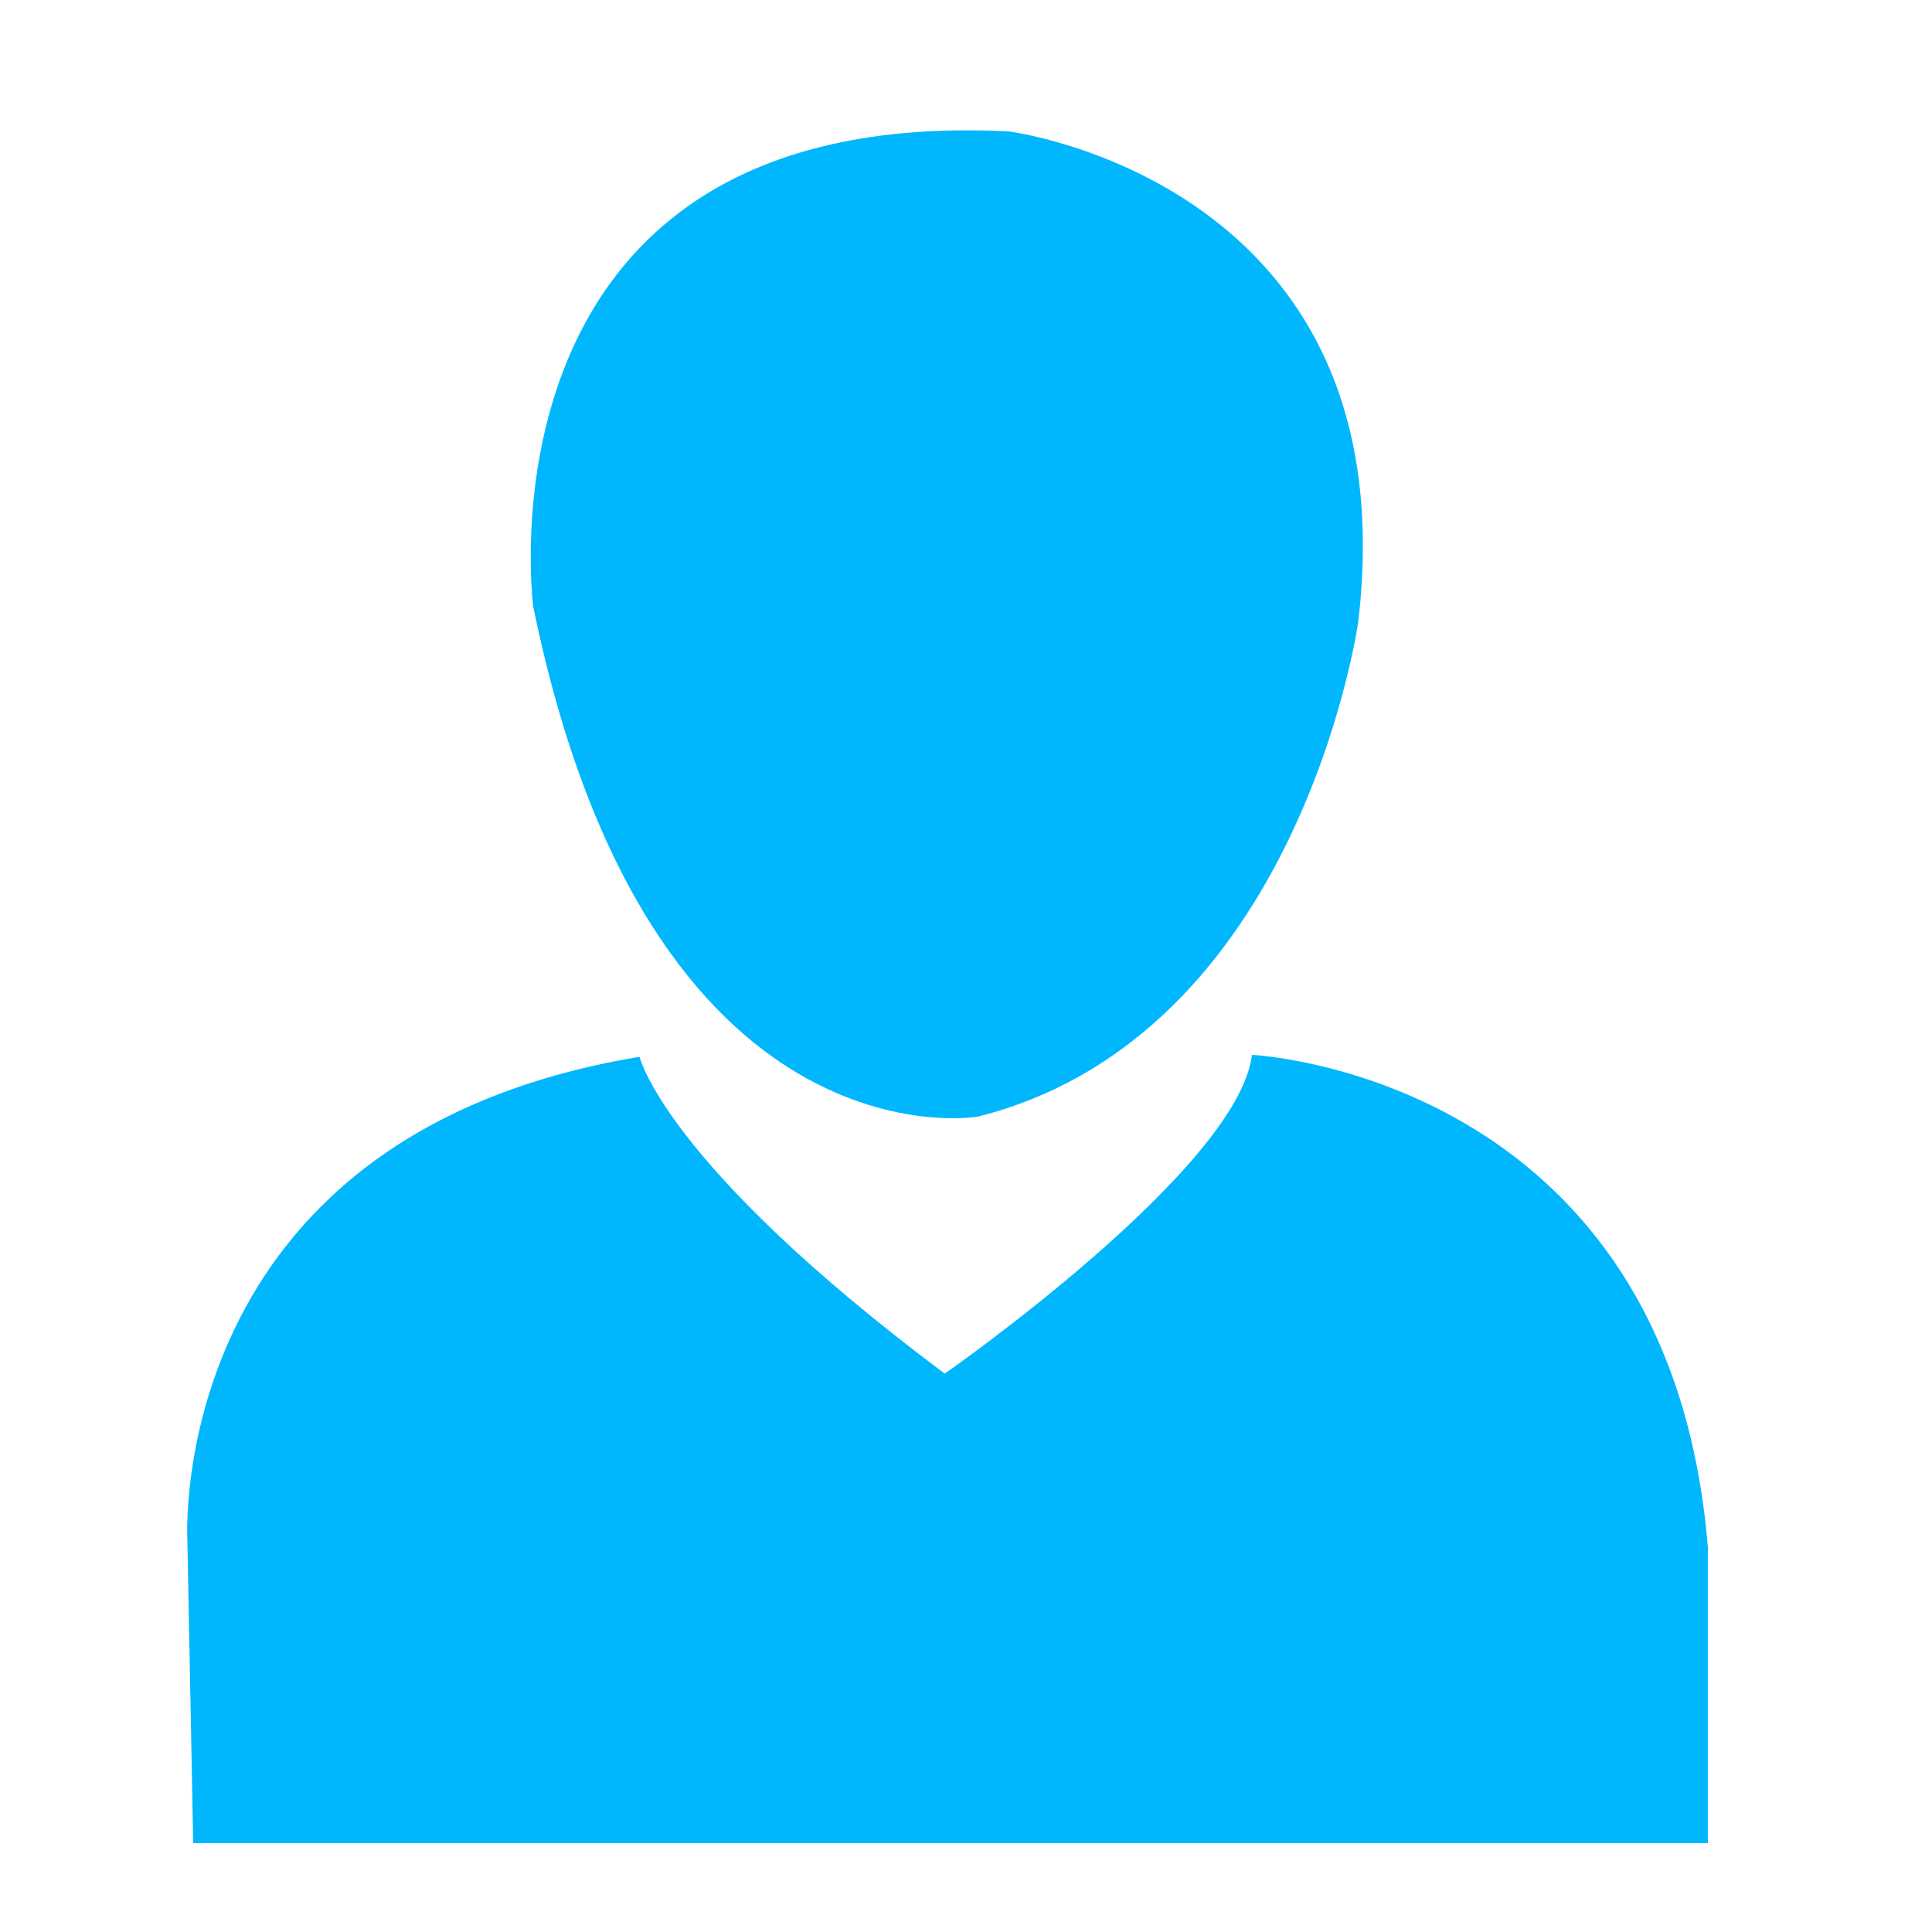 <?xml version="1.0" encoding="utf-8"?>
<!-- Generator: Adobe Illustrator 21.0.0, SVG Export Plug-In . SVG Version: 6.00 Build 0)  -->
<svg version="1.1" id="图层_1" xmlns="http://www.w3.org/2000/svg" xmlns:xlink="http://www.w3.org/1999/xlink" x="0px" y="0px"
	 viewBox="0 0 100 100" style="enable-background:new 0 0 100 100;" xml:space="preserve">
<style type="text/css">
	.st0{fill:#00B7FD;}
</style>
<g id="_335691448">
	<path id="_335691520" class="st0" d="M27.6,31.4c0,0-3.4-26,24.6-24.6c0,0,20.8,2.6,18.1,25.4c0,0-3,21.4-19.7,25.6
		C50.6,57.8,33.6,60.7,27.6,31.4L27.6,31.4z"/>
	<path id="_335691472" class="st0" d="M48.9,71.1c0,0,15.2-10.6,15.9-16.5c0,0,21.6,1,23.6,25.5v15.3H10L9.7,79.8
		c0,0-1.3-21,23.4-25.1C33.1,54.6,34.2,60.1,48.9,71.1L48.9,71.1z"/>
</g>
</svg>
